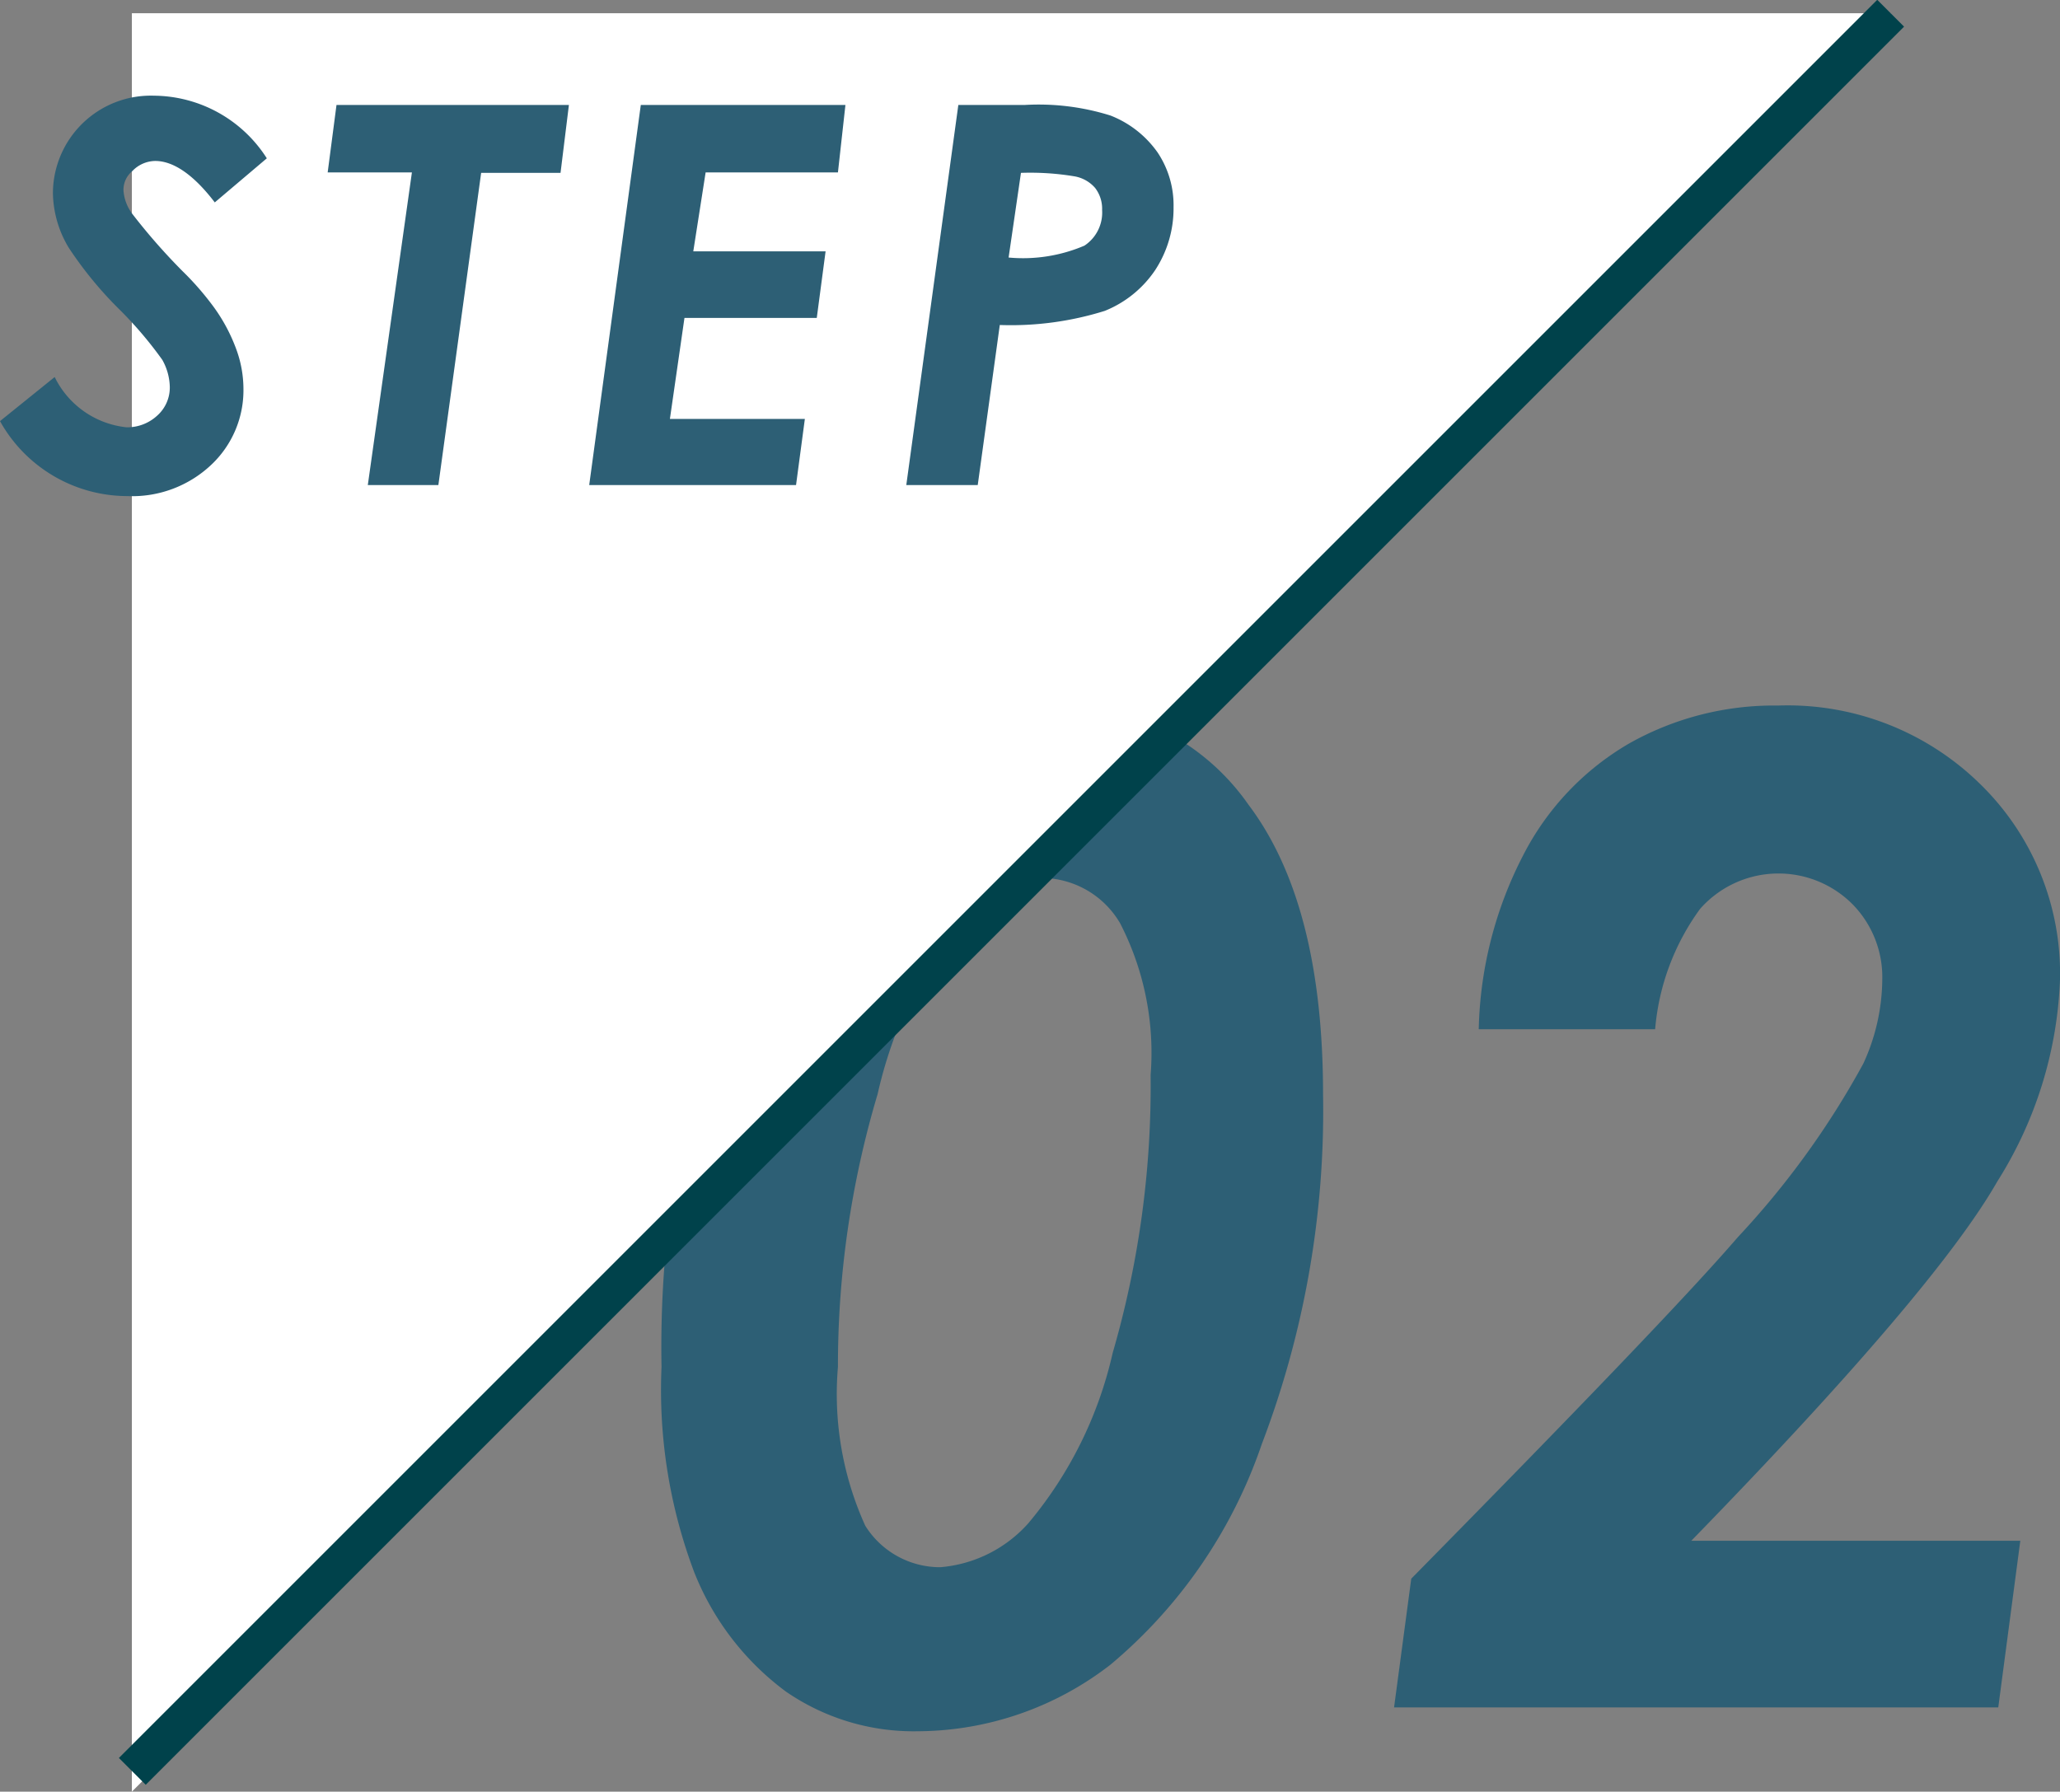 <svg height="40.63" viewBox="0 0 46.71 40.63" width="46.71" xmlns="http://www.w3.org/2000/svg"><rect x="0" y="0" width="46.71" height="40.63" fill="#808080" stroke="none"/><path d="m24 16a5.25 5.25 0 0 1 4.31 2.25q1.69 2.24 1.69 6.57a21.2 21.2 0 0 1 -1.39 7.93 11.25 11.25 0 0 1 -3.43 5 7.17 7.17 0 0 1 -4.36 1.51 5.1 5.1 0 0 1 -3-.9 6.21 6.21 0 0 1 -2.08-2.71 11.72 11.72 0 0 1 -.74-4.65 24.45 24.45 0 0 1 1.39-8.59 10.63 10.63 0 0 1 3.28-4.86 7 7 0 0 1 4.33-1.55zm-.39 3.92a2.41 2.41 0 0 0 -1.71.76 10.07 10.07 0 0 0 -2 4.13 21.53 21.53 0 0 0 -.9 6.19 7.22 7.22 0 0 0 .62 3.6 2 2 0 0 0 1.7.94 3 3 0 0 0 2-1 9.14 9.14 0 0 0 1.91-3.86 21.71 21.71 0 0 0 .86-6.3 6.42 6.42 0 0 0 -.69-3.44 2.07 2.07 0 0 0 -1.82-1.03z" fill="#2d5f75"/><path d="m37.53 23.34h-4a9 9 0 0 1 1-3.93 6.2 6.2 0 0 1 2.41-2.55 6.69 6.69 0 0 1 3.38-.86 6.23 6.23 0 0 1 4.58 1.78 6 6 0 0 1 1.81 4.44 9.2 9.2 0 0 1 -1.42 4.57q-1.41 2.47-6.94 8.15h7.46l-.5 3.78h-13.7l.39-2.92c3.8-3.86 6.28-6.44 7.41-7.75a19.19 19.19 0 0 0 2.84-3.93 4.63 4.63 0 0 0 .43-1.9 2.36 2.36 0 0 0 -.68-1.72 2.37 2.37 0 0 0 -3.45.11 5.39 5.39 0 0 0 -1.02 2.73z" fill="#2d5f75"/><path d="m42.85.76-39.86 39.87v-40.33h39.88" fill="#fff"/><path d="m42.87.3-39.87 39.87" fill="none" stroke="#00424b" stroke-miterlimit="10" stroke-width=".86"/><g fill="#2d5f75"><path d="m6.05 3.59-1.18 1c-.48-.63-.94-.94-1.35-.94a.73.73 0 0 0 -.52.23.55.55 0 0 0 -.2.44 1 1 0 0 0 .2.53 13.78 13.78 0 0 0 1.14 1.3 6.56 6.56 0 0 1 .66.75 3.91 3.91 0 0 1 .55 1 2.62 2.62 0 0 1 .17.91 2.32 2.32 0 0 1 -.74 1.74 2.61 2.61 0 0 1 -1.89.7 3.31 3.31 0 0 1 -2.89-1.7l1.24-1a2.05 2.05 0 0 0 1.63 1.14 1 1 0 0 0 .7-.27.85.85 0 0 0 .28-.65 1.31 1.31 0 0 0 -.17-.61 8.91 8.91 0 0 0 -.99-1.16 8.7 8.7 0 0 1 -1.13-1.38 2.47 2.47 0 0 1 -.36-1.23 2.22 2.22 0 0 1 2.29-2.22 3.06 3.06 0 0 1 2.56 1.42z"/><path d="m7.63 2.38h5.27l-.19 1.54h-1.8l-.97 7.08h-1.6l1-7.09h-1.91z"/><path d="m14.53 2.38h4.64l-.17 1.53h-3l-.28 1.79h3l-.2 1.51h-3l-.33 2.29h3.06l-.2 1.5h-4.69z"/><path d="m21.73 2.38h1.51a5.44 5.44 0 0 1 1.94.24 2.35 2.35 0 0 1 1.07.84 2.15 2.15 0 0 1 .36 1.24 2.55 2.55 0 0 1 -.42 1.43 2.5 2.5 0 0 1 -1.14.92 7.12 7.12 0 0 1 -2.38.32l-.5 3.63h-1.62zm1.14 3.46a3.54 3.54 0 0 0 1.72-.27.9.9 0 0 0 .4-.81.77.77 0 0 0 -.16-.5.8.8 0 0 0 -.46-.26 6.11 6.11 0 0 0 -1.22-.08z"/></g></svg>